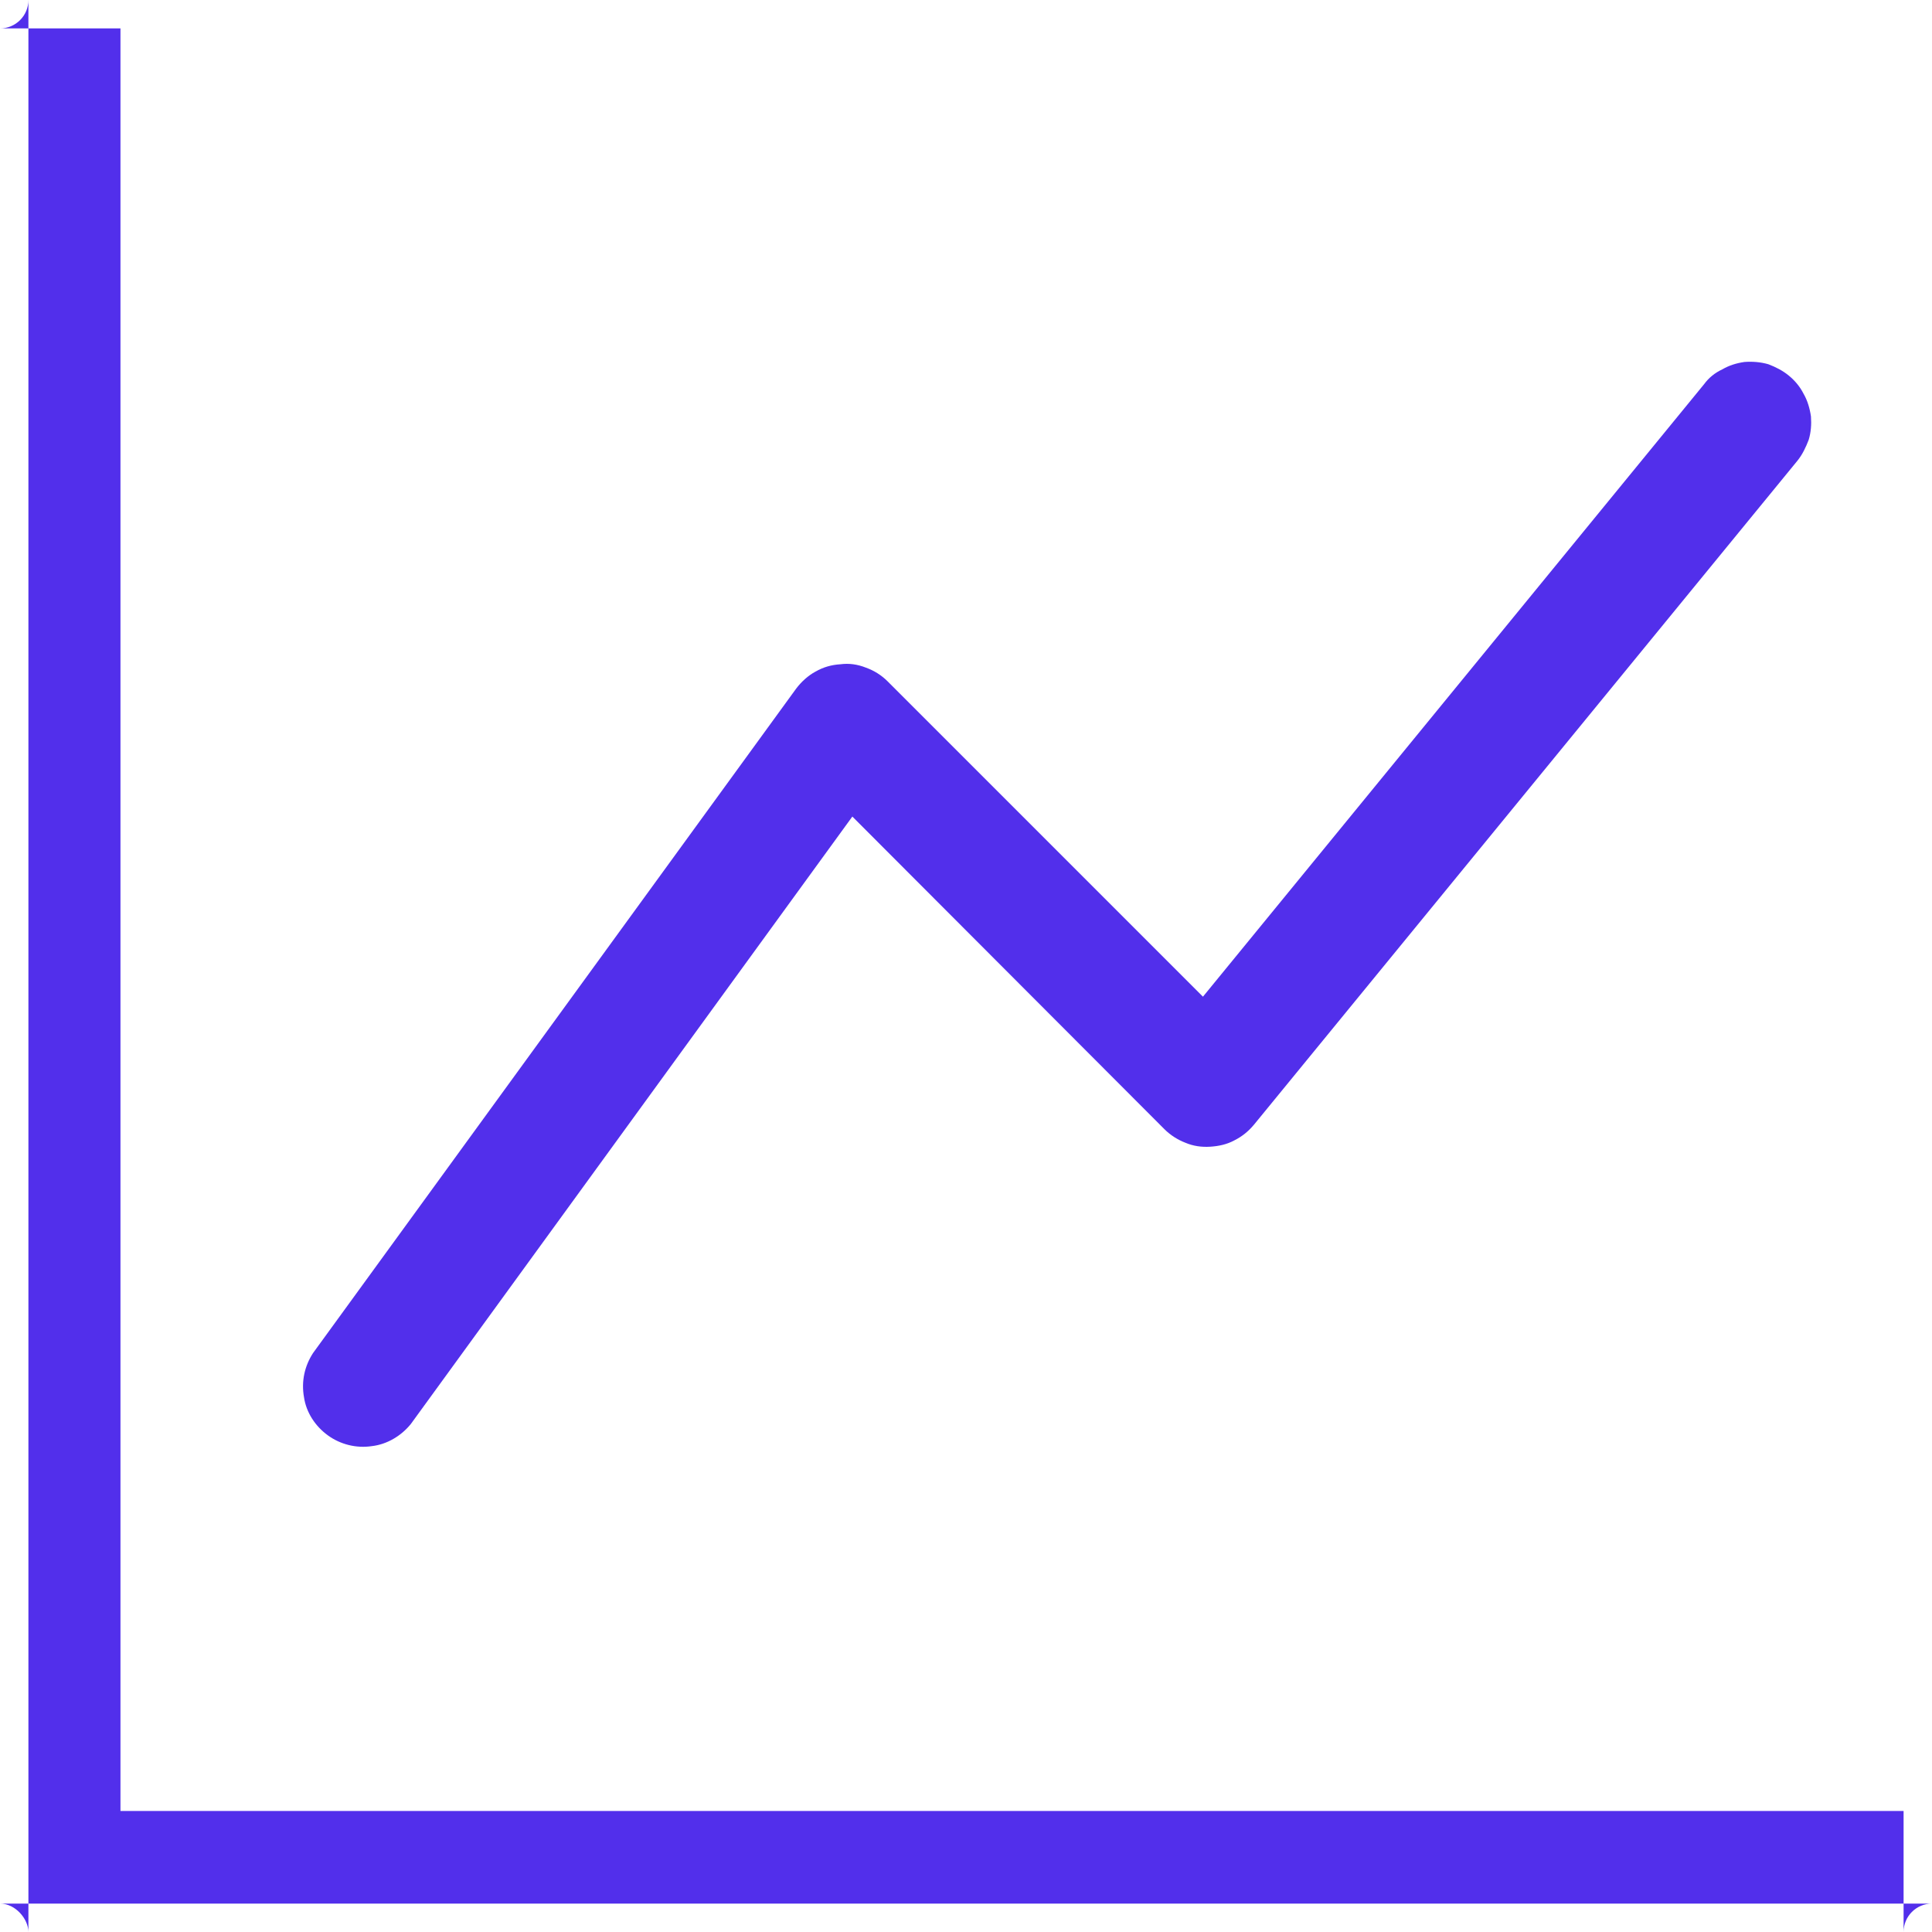 <svg width="34" height="34" viewBox="0 0 34 34" fill="none" xmlns="http://www.w3.org/2000/svg" xmlns:xlink="http://www.w3.org/1999/xlink">
	<desc>
			Created with Pixso.
	</desc>
	<defs>
		<clipPath id="clip9_27">
			<rect id="bi:graph-up" rx="-0.5" width="33" height="33" transform="translate(0.5 0.5)" fill="white" fill-opacity="0"/>
		</clipPath>
	</defs>
	<rect id="bi:graph-up" rx="-0.5" width="33" height="33" transform="translate(0.5 0.5)" fill="#FFFFFF" fill-opacity="0"/>
	<g clip-path="url(#clip9_27)">
		<path id="Vector" d="M0 0L2.12 0L2.12 31.87L34 31.87L34 34L0 34L0 0ZM31.48 6.61C31.59 6.7 31.68 6.81 31.74 6.93C31.81 7.05 31.85 7.19 31.87 7.33C31.88 7.47 31.87 7.61 31.83 7.74C31.78 7.87 31.72 8 31.63 8.11L22.07 19.79C21.97 19.91 21.86 20 21.72 20.07C21.59 20.14 21.45 20.17 21.3 20.18C21.15 20.19 21 20.17 20.86 20.11C20.73 20.06 20.6 19.98 20.49 19.87L15 14.37L7.23 25.06C7.06 25.27 6.81 25.42 6.54 25.45C6.27 25.49 5.99 25.42 5.77 25.26C5.55 25.1 5.39 24.86 5.35 24.59C5.3 24.31 5.36 24.04 5.51 23.81L14.01 12.12C14.1 12 14.22 11.89 14.35 11.82C14.49 11.74 14.63 11.7 14.79 11.69C14.94 11.67 15.09 11.69 15.24 11.75C15.38 11.8 15.51 11.88 15.62 11.99L21.17 17.54L29.99 6.76C30.07 6.65 30.18 6.56 30.31 6.5C30.43 6.43 30.56 6.39 30.7 6.37C30.84 6.36 30.98 6.37 31.12 6.41C31.25 6.46 31.37 6.52 31.48 6.61Z" fill="#522FEB" fill-opacity="1" fill-rule="evenodd"/>
	</g>
</svg>
